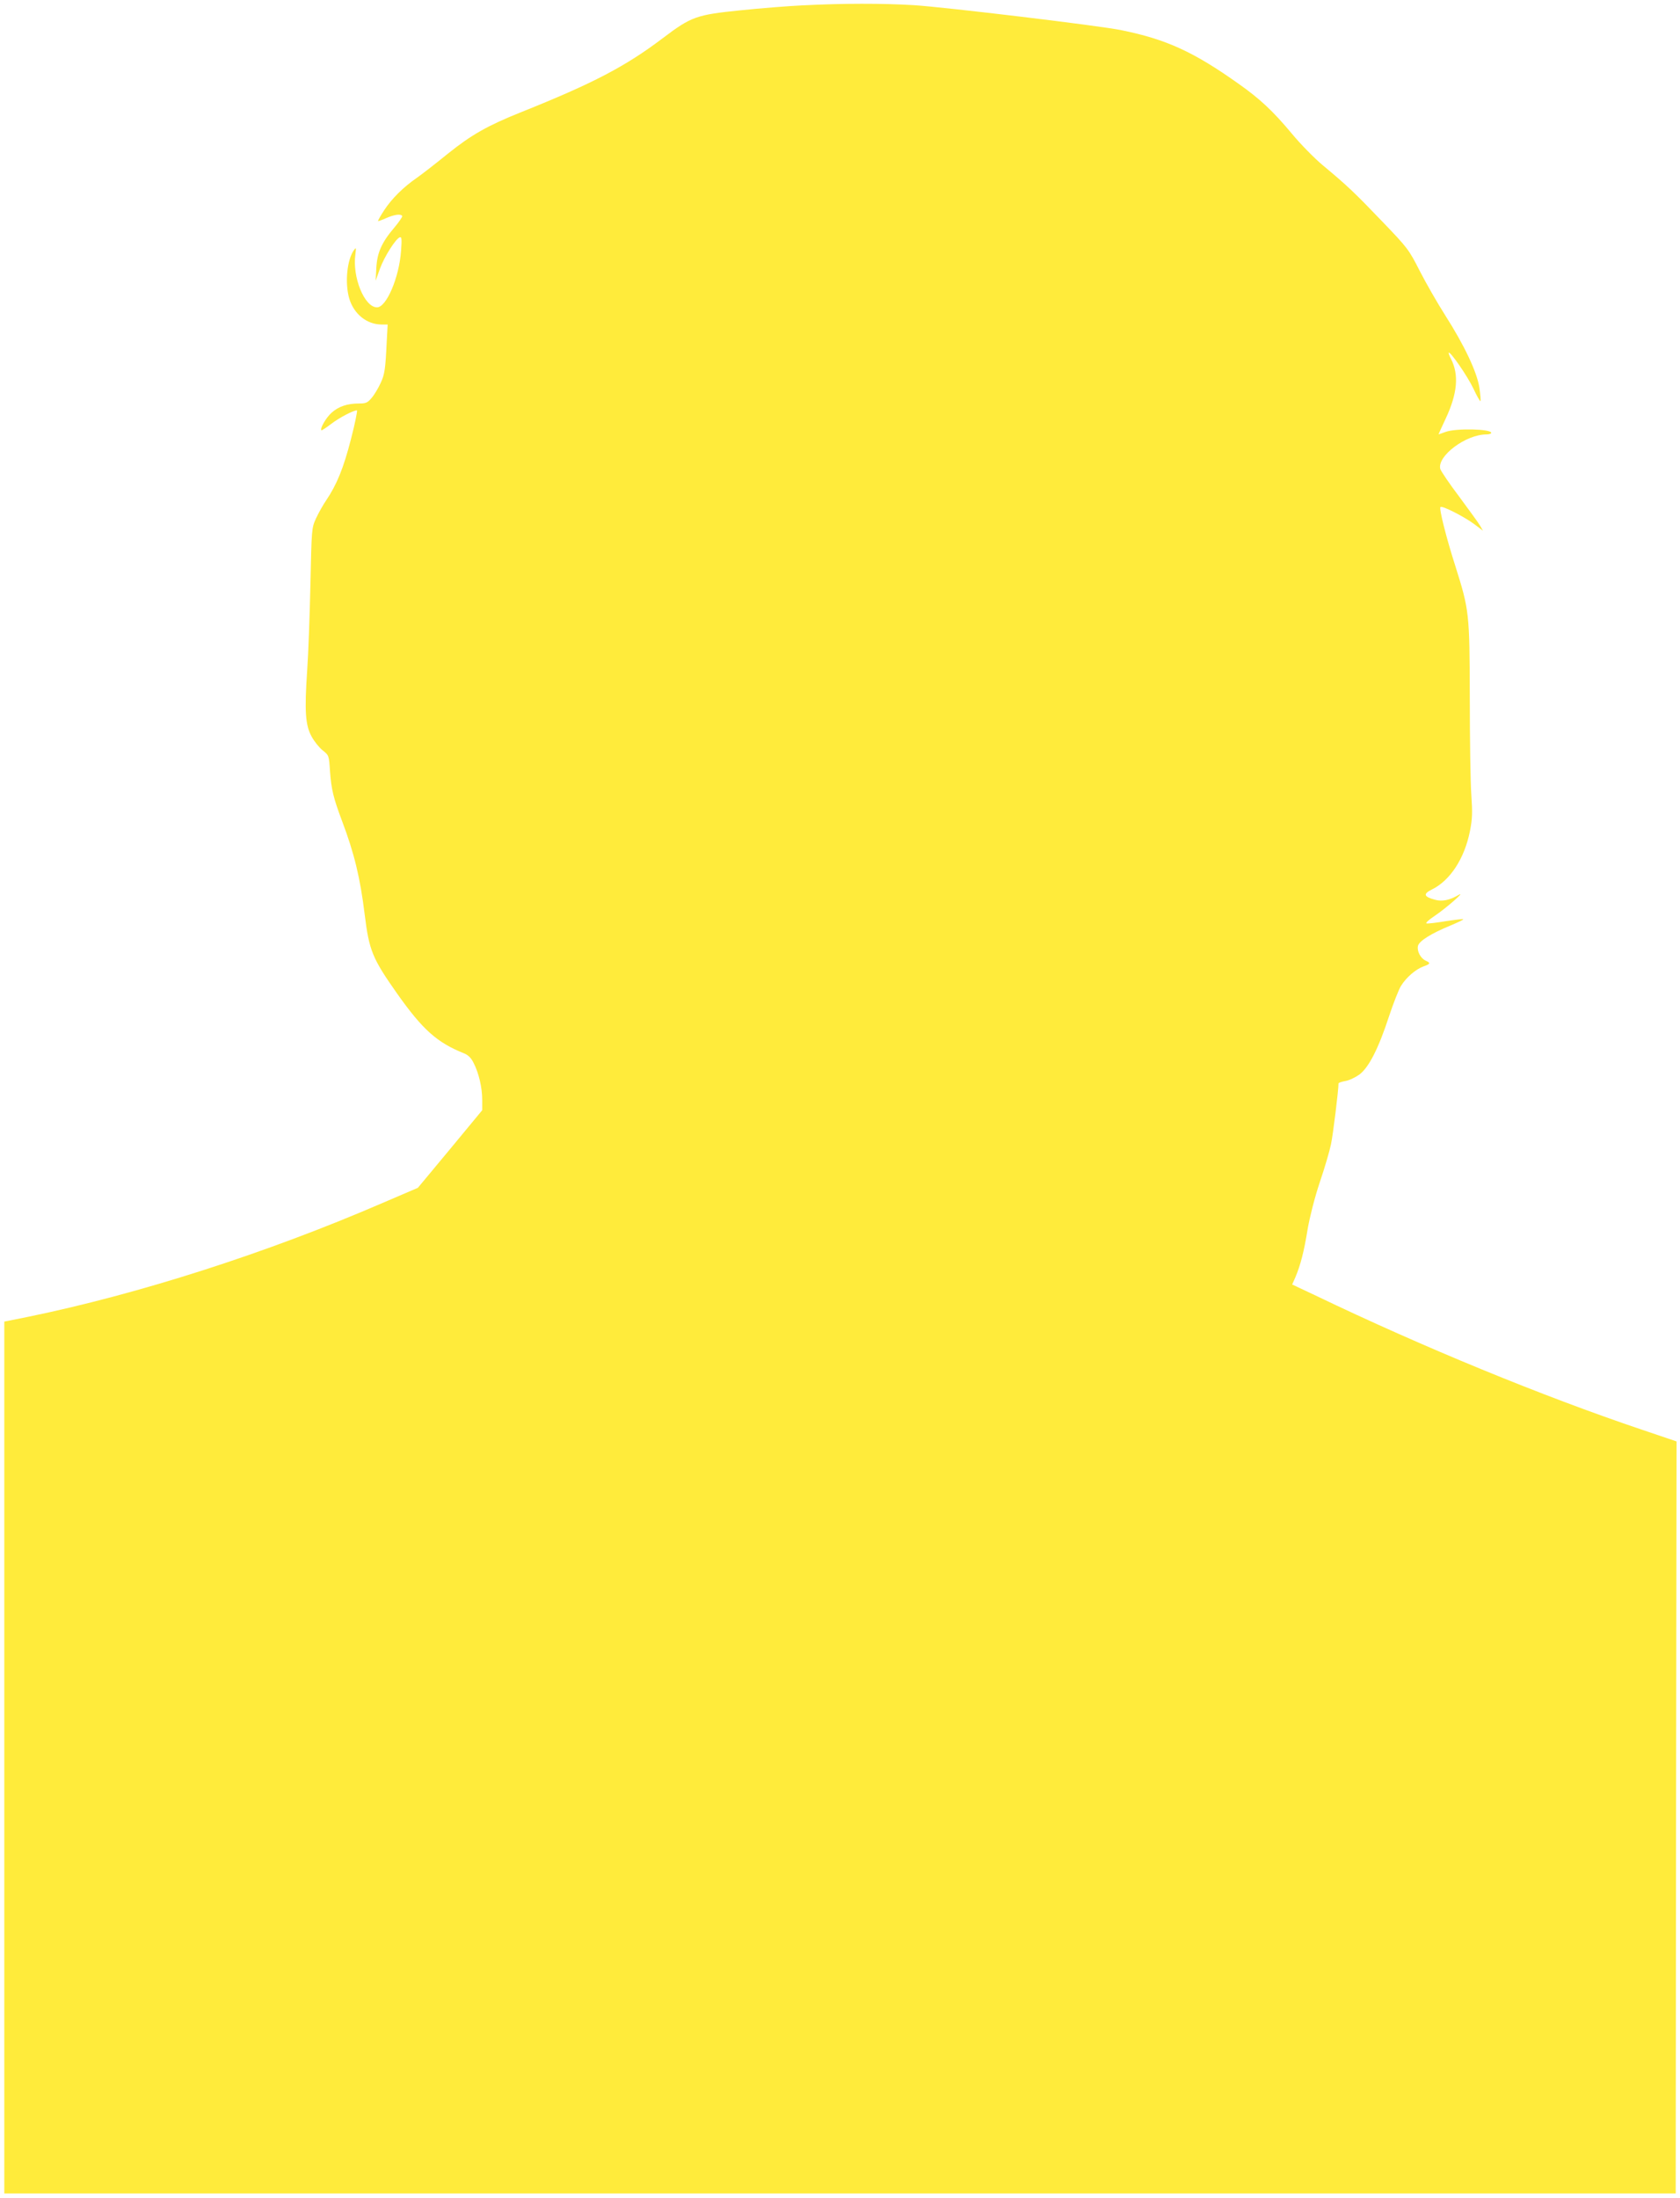 <?xml version="1.0" standalone="no"?>
<!DOCTYPE svg PUBLIC "-//W3C//DTD SVG 20010904//EN"
 "http://www.w3.org/TR/2001/REC-SVG-20010904/DTD/svg10.dtd">
<svg version="1.0" xmlns="http://www.w3.org/2000/svg"
 width="979pt" height="1280pt" viewBox="0 0 979 1280"
 preserveAspectRatio="xMidYMid meet">
<g transform="translate(0,1280) scale(0.1,-0.1)"
fill="#ffeb3b" stroke="none">
<path d="M4680 12769 c-85 -4 -249 -17 -364 -29 -258 -26 -288 -37 -452 -161
-219 -166 -407 -264 -824 -431 -198 -79 -293 -133 -430 -243 -69 -56 -150
-119 -180 -140 -81 -56 -147 -122 -191 -189 -22 -33 -37 -61 -36 -63 2 -2 24
6 48 17 46 20 84 26 93 12 2 -4 -18 -34 -45 -66 -75 -88 -101 -147 -106 -236
l-4 -75 25 70 c26 71 92 175 116 183 11 4 12 -12 7 -80 -11 -154 -85 -328
-140 -328 -73 0 -145 176 -126 309 5 39 4 42 -8 25 -41 -56 -54 -192 -28 -282
27 -91 102 -151 187 -152 l37 0 -5 -92 c-8 -170 -12 -198 -37 -251 -13 -28
-36 -67 -51 -84 -24 -29 -34 -33 -74 -33 -68 0 -118 -17 -159 -53 -32 -28 -70
-93 -60 -103 2 -2 28 15 58 38 49 37 128 78 149 78 4 0 -11 -76 -35 -168 -43
-168 -83 -266 -145 -357 -17 -25 -43 -71 -58 -103 -26 -57 -26 -58 -33 -382
-4 -179 -12 -406 -19 -505 -16 -236 -11 -318 26 -385 15 -28 44 -64 64 -80 37
-29 37 -30 43 -122 8 -106 19 -153 70 -289 72 -190 106 -333 132 -544 26 -212
45 -257 190 -463 148 -209 231 -283 387 -346 26 -10 43 -27 57 -55 31 -59 51
-146 51 -216 l0 -61 -187 -226 -188 -226 -210 -90 c-674 -291 -1418 -529
-2060 -661 l-140 -28 0 -2539 0 -2539 4870 0 4870 0 2 2190 3 2190 -201 68
c-582 196 -1278 482 -1901 781 l-138 65 19 43 c29 69 50 148 71 279 13 74 41
184 71 274 28 82 57 181 65 220 12 55 44 317 44 355 0 4 18 10 39 14 22 3 59
21 83 38 55 42 111 151 173 341 25 75 56 154 69 175 31 50 86 97 130 113 42
15 44 21 14 34 -30 14 -52 56 -45 86 7 29 78 73 190 119 43 18 76 34 74 36 -2
3 -48 -3 -102 -11 -54 -9 -104 -15 -112 -13 -8 2 14 22 49 45 64 43 183 147
138 121 -52 -31 -97 -40 -138 -28 -65 17 -70 34 -19 59 107 52 191 180 223
341 14 70 15 107 8 210 -5 69 -9 323 -9 565 -1 496 -3 511 -85 771 -52 162
-95 333 -86 341 10 10 142 -58 199 -101 l49 -37 -18 31 c-10 17 -65 92 -121
168 -57 75 -106 148 -110 161 -19 75 149 201 269 201 15 0 28 4 28 9 0 23
-203 28 -265 6 -22 -8 -41 -15 -42 -15 -1 0 18 42 42 93 68 145 78 255 30 348
-9 17 -15 33 -13 35 9 9 110 -137 144 -209 20 -43 39 -76 41 -73 3 2 0 37 -6
78 -14 91 -87 246 -200 423 -44 69 -110 184 -147 256 -64 126 -71 135 -218
288 -159 166 -207 212 -347 328 -48 40 -130 123 -182 186 -111 133 -186 202
-309 289 -262 186 -421 259 -682 312 -121 26 -1034 135 -1210 146 -181 11
-416 11 -646 -1z"/>
</g>
</svg>
